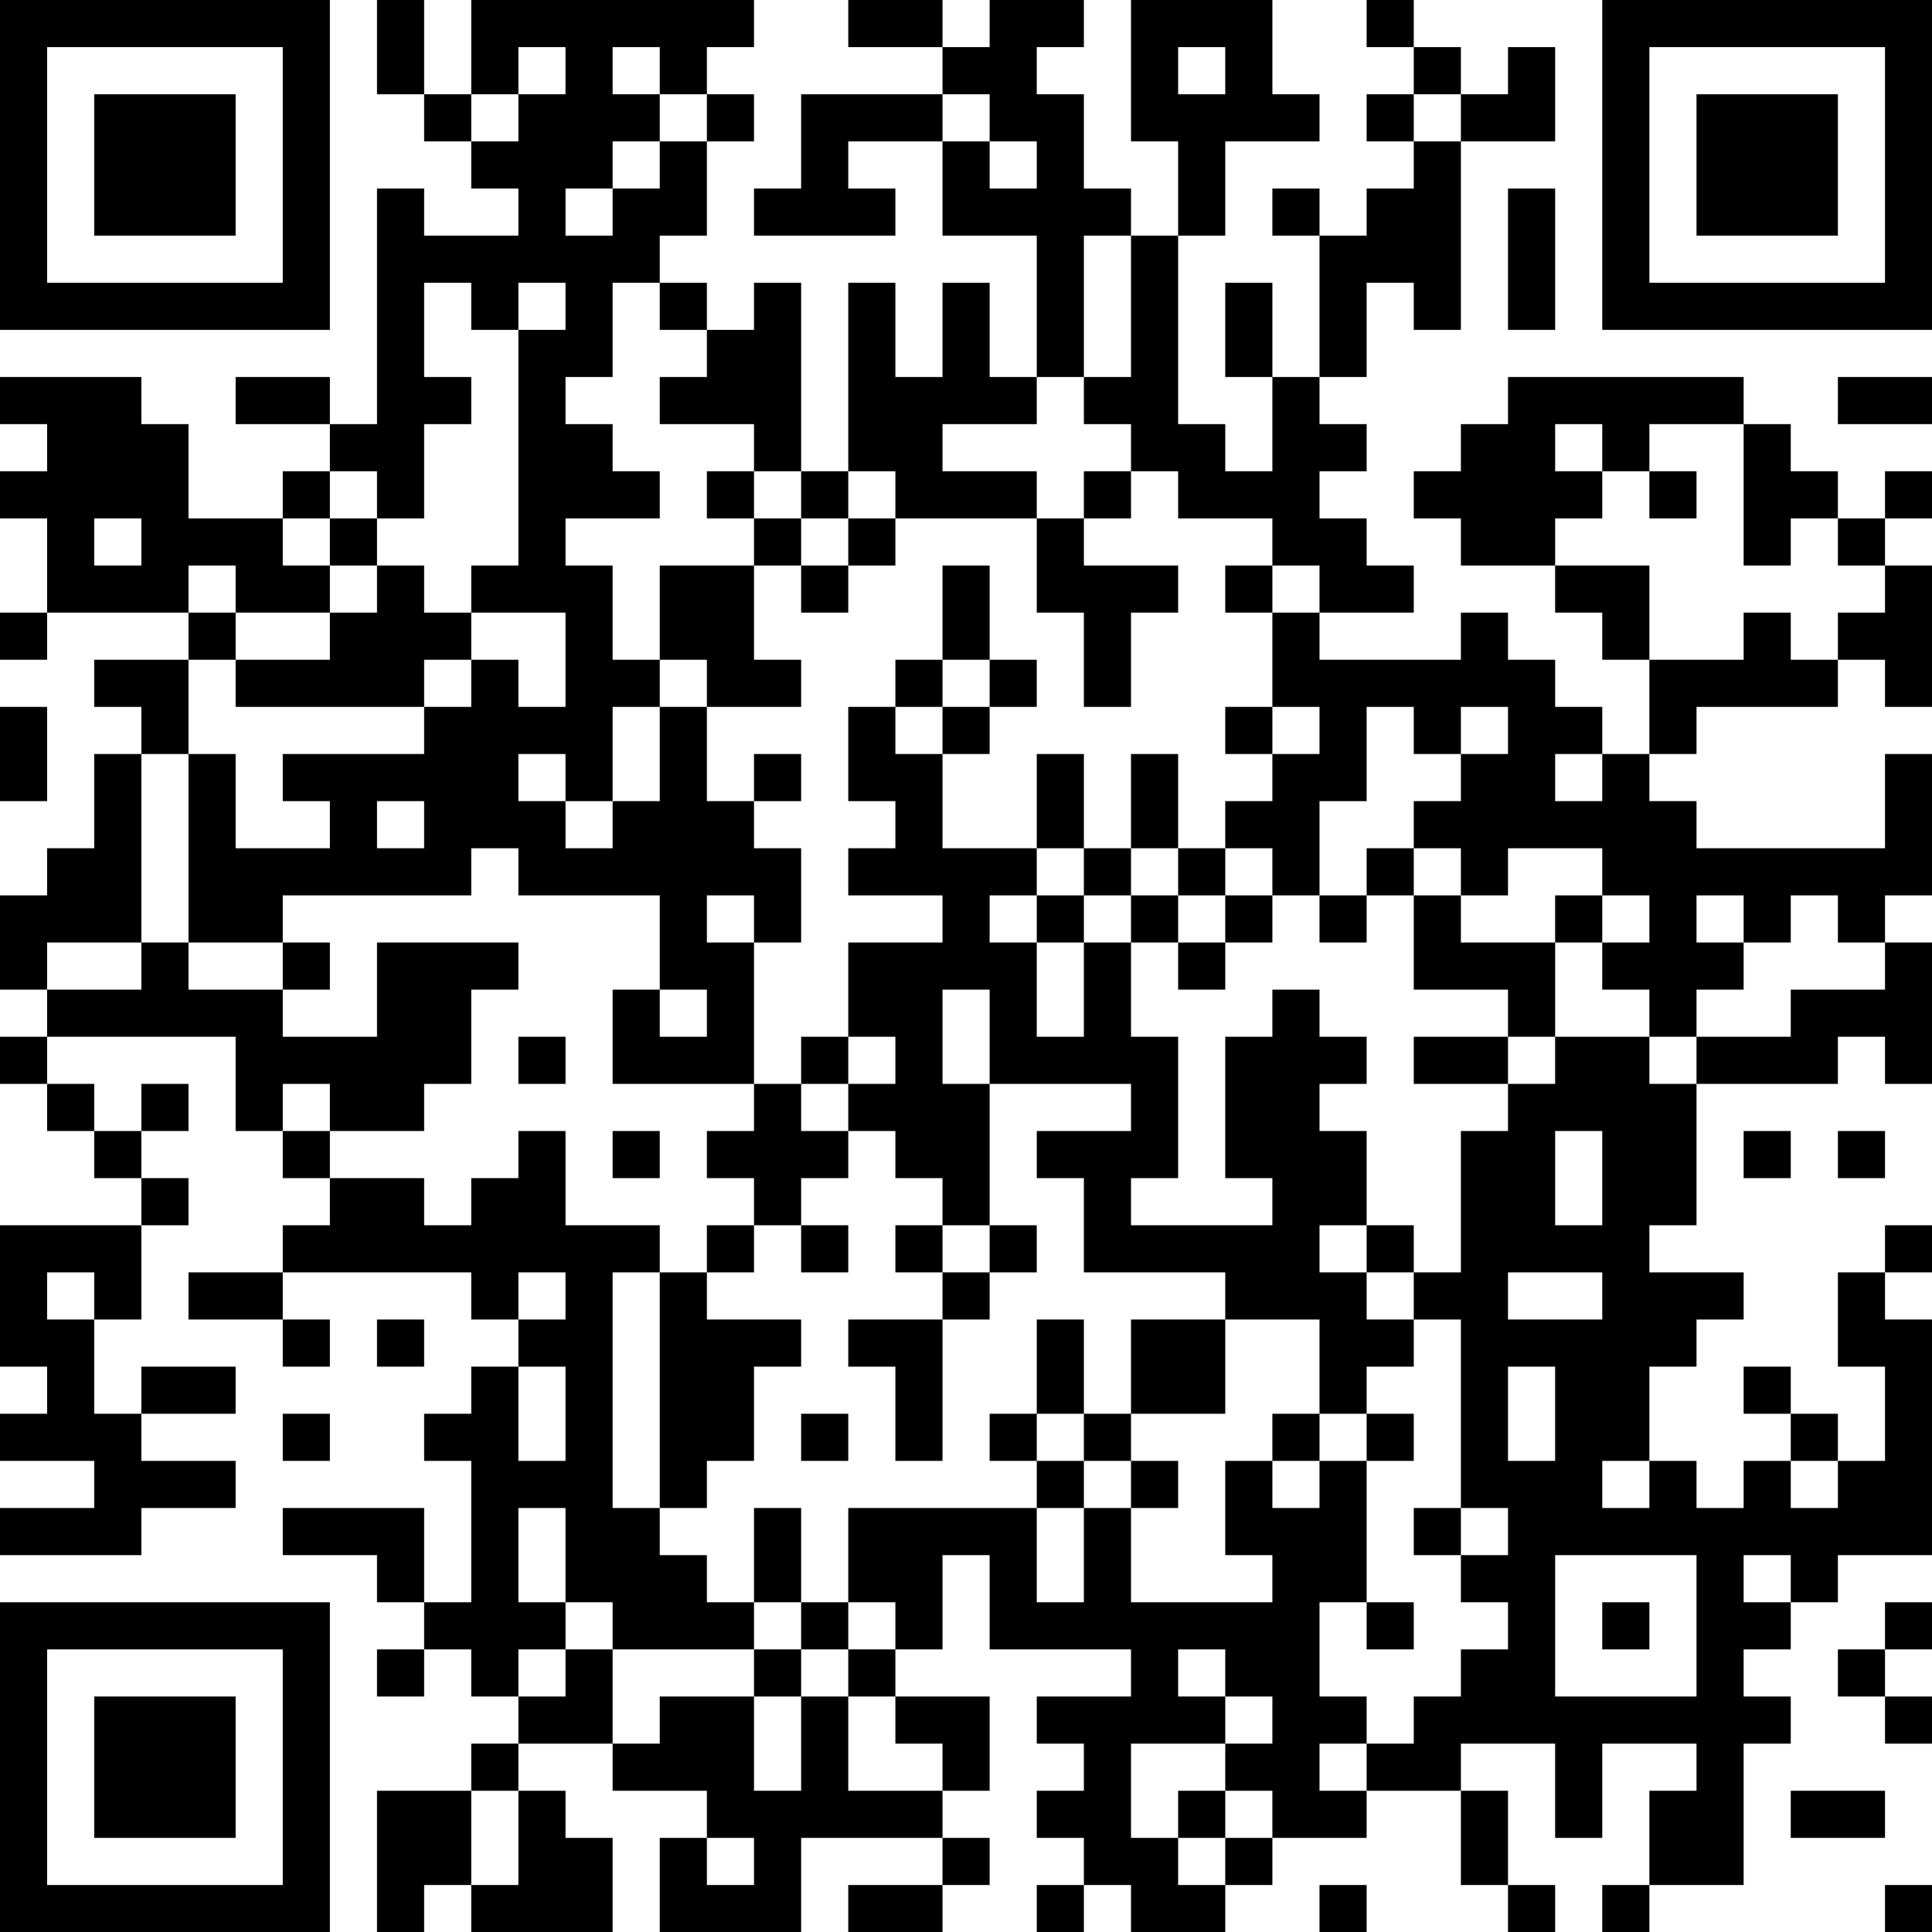 <?xml version="1.0" encoding="UTF-8"?>
<svg xmlns="http://www.w3.org/2000/svg" version="1.1" width="250" height="250" viewBox="0 0 250 250"><rect x="0" y="0" width="250" height="250" fill="#ffffff"/><g transform="scale(6.098)"><g transform="translate(0,0)"><path fill-rule="evenodd" d="M8 0L8 2L9 2L9 3L10 3L10 4L11 4L11 5L9 5L9 4L8 4L8 9L7 9L7 8L5 8L5 9L7 9L7 10L6 10L6 11L4 11L4 9L3 9L3 8L0 8L0 9L1 9L1 10L0 10L0 11L1 11L1 13L0 13L0 14L1 14L1 13L4 13L4 14L2 14L2 15L3 15L3 16L2 16L2 18L1 18L1 19L0 19L0 21L1 21L1 22L0 22L0 23L1 23L1 24L2 24L2 25L3 25L3 26L0 26L0 29L1 29L1 30L0 30L0 31L2 31L2 32L0 32L0 33L3 33L3 32L5 32L5 31L3 31L3 30L5 30L5 29L3 29L3 30L2 30L2 28L3 28L3 26L4 26L4 25L3 25L3 24L4 24L4 23L3 23L3 24L2 24L2 23L1 23L1 22L5 22L5 24L6 24L6 25L7 25L7 26L6 26L6 27L4 27L4 28L6 28L6 29L7 29L7 28L6 28L6 27L10 27L10 28L11 28L11 29L10 29L10 30L9 30L9 31L10 31L10 34L9 34L9 32L6 32L6 33L8 33L8 34L9 34L9 35L8 35L8 36L9 36L9 35L10 35L10 36L11 36L11 37L10 37L10 38L8 38L8 41L9 41L9 40L10 40L10 41L13 41L13 39L12 39L12 38L11 38L11 37L13 37L13 38L15 38L15 39L14 39L14 41L17 41L17 39L20 39L20 40L18 40L18 41L20 41L20 40L21 40L21 39L20 39L20 38L21 38L21 36L19 36L19 35L20 35L20 33L21 33L21 35L24 35L24 36L22 36L22 37L23 37L23 38L22 38L22 39L23 39L23 40L22 40L22 41L23 41L23 40L24 40L24 41L26 41L26 40L27 40L27 39L29 39L29 38L31 38L31 40L32 40L32 41L33 41L33 40L32 40L32 38L31 38L31 37L33 37L33 39L34 39L34 37L36 37L36 38L35 38L35 40L34 40L34 41L35 41L35 40L37 40L37 37L38 37L38 36L37 36L37 35L38 35L38 34L39 34L39 33L41 33L41 28L40 28L40 27L41 27L41 26L40 26L40 27L39 27L39 29L40 29L40 31L39 31L39 30L38 30L38 29L37 29L37 30L38 30L38 31L37 31L37 32L36 32L36 31L35 31L35 29L36 29L36 28L37 28L37 27L35 27L35 26L36 26L36 23L39 23L39 22L40 22L40 23L41 23L41 20L40 20L40 19L41 19L41 16L40 16L40 18L36 18L36 17L35 17L35 16L36 16L36 15L39 15L39 14L40 14L40 15L41 15L41 12L40 12L40 11L41 11L41 10L40 10L40 11L39 11L39 10L38 10L38 9L37 9L37 8L32 8L32 9L31 9L31 10L30 10L30 11L31 11L31 12L33 12L33 13L34 13L34 14L35 14L35 16L34 16L34 15L33 15L33 14L32 14L32 13L31 13L31 14L28 14L28 13L30 13L30 12L29 12L29 11L28 11L28 10L29 10L29 9L28 9L28 8L29 8L29 6L30 6L30 7L31 7L31 3L33 3L33 1L32 1L32 2L31 2L31 1L30 1L30 0L29 0L29 1L30 1L30 2L29 2L29 3L30 3L30 4L29 4L29 5L28 5L28 4L27 4L27 5L28 5L28 8L27 8L27 6L26 6L26 8L27 8L27 10L26 10L26 9L25 9L25 5L26 5L26 3L28 3L28 2L27 2L27 0L24 0L24 3L25 3L25 5L24 5L24 4L23 4L23 2L22 2L22 1L23 1L23 0L21 0L21 1L20 1L20 0L18 0L18 1L20 1L20 2L17 2L17 4L16 4L16 5L19 5L19 4L18 4L18 3L20 3L20 5L22 5L22 8L21 8L21 6L20 6L20 8L19 8L19 6L18 6L18 10L17 10L17 6L16 6L16 7L15 7L15 6L14 6L14 5L15 5L15 3L16 3L16 2L15 2L15 1L16 1L16 0L10 0L10 2L9 2L9 0ZM11 1L11 2L10 2L10 3L11 3L11 2L12 2L12 1ZM13 1L13 2L14 2L14 3L13 3L13 4L12 4L12 5L13 5L13 4L14 4L14 3L15 3L15 2L14 2L14 1ZM25 1L25 2L26 2L26 1ZM20 2L20 3L21 3L21 4L22 4L22 3L21 3L21 2ZM30 2L30 3L31 3L31 2ZM32 4L32 7L33 7L33 4ZM23 5L23 8L22 8L22 9L20 9L20 10L22 10L22 11L19 11L19 10L18 10L18 11L17 11L17 10L16 10L16 9L14 9L14 8L15 8L15 7L14 7L14 6L13 6L13 8L12 8L12 9L13 9L13 10L14 10L14 11L12 11L12 12L13 12L13 14L14 14L14 15L13 15L13 17L12 17L12 16L11 16L11 17L12 17L12 18L13 18L13 17L14 17L14 15L15 15L15 17L16 17L16 18L17 18L17 20L16 20L16 19L15 19L15 20L16 20L16 23L13 23L13 21L14 21L14 22L15 22L15 21L14 21L14 19L11 19L11 18L10 18L10 19L6 19L6 20L4 20L4 16L5 16L5 18L7 18L7 17L6 17L6 16L9 16L9 15L10 15L10 14L11 14L11 15L12 15L12 13L10 13L10 12L11 12L11 7L12 7L12 6L11 6L11 7L10 7L10 6L9 6L9 8L10 8L10 9L9 9L9 11L8 11L8 10L7 10L7 11L6 11L6 12L7 12L7 13L5 13L5 12L4 12L4 13L5 13L5 14L4 14L4 16L3 16L3 20L1 20L1 21L3 21L3 20L4 20L4 21L6 21L6 22L8 22L8 20L11 20L11 21L10 21L10 23L9 23L9 24L7 24L7 23L6 23L6 24L7 24L7 25L9 25L9 26L10 26L10 25L11 25L11 24L12 24L12 26L14 26L14 27L13 27L13 32L14 32L14 33L15 33L15 34L16 34L16 35L13 35L13 34L12 34L12 32L11 32L11 34L12 34L12 35L11 35L11 36L12 36L12 35L13 35L13 37L14 37L14 36L16 36L16 38L17 38L17 36L18 36L18 38L20 38L20 37L19 37L19 36L18 36L18 35L19 35L19 34L18 34L18 32L22 32L22 34L23 34L23 32L24 32L24 34L27 34L27 33L26 33L26 31L27 31L27 32L28 32L28 31L29 31L29 34L28 34L28 36L29 36L29 37L28 37L28 38L29 38L29 37L30 37L30 36L31 36L31 35L32 35L32 34L31 34L31 33L32 33L32 32L31 32L31 28L30 28L30 27L31 27L31 24L32 24L32 23L33 23L33 22L35 22L35 23L36 23L36 22L38 22L38 21L40 21L40 20L39 20L39 19L38 19L38 20L37 20L37 19L36 19L36 20L37 20L37 21L36 21L36 22L35 22L35 21L34 21L34 20L35 20L35 19L34 19L34 18L32 18L32 19L31 19L31 18L30 18L30 17L31 17L31 16L32 16L32 15L31 15L31 16L30 16L30 15L29 15L29 17L28 17L28 19L27 19L27 18L26 18L26 17L27 17L27 16L28 16L28 15L27 15L27 13L28 13L28 12L27 12L27 11L25 11L25 10L24 10L24 9L23 9L23 8L24 8L24 5ZM39 8L39 9L41 9L41 8ZM33 9L33 10L34 10L34 11L33 11L33 12L35 12L35 14L37 14L37 13L38 13L38 14L39 14L39 13L40 13L40 12L39 12L39 11L38 11L38 12L37 12L37 9L35 9L35 10L34 10L34 9ZM15 10L15 11L16 11L16 12L14 12L14 14L15 14L15 15L17 15L17 14L16 14L16 12L17 12L17 13L18 13L18 12L19 12L19 11L18 11L18 12L17 12L17 11L16 11L16 10ZM23 10L23 11L22 11L22 13L23 13L23 15L24 15L24 13L25 13L25 12L23 12L23 11L24 11L24 10ZM35 10L35 11L36 11L36 10ZM2 11L2 12L3 12L3 11ZM7 11L7 12L8 12L8 13L7 13L7 14L5 14L5 15L9 15L9 14L10 14L10 13L9 13L9 12L8 12L8 11ZM20 12L20 14L19 14L19 15L18 15L18 17L19 17L19 18L18 18L18 19L20 19L20 20L18 20L18 22L17 22L17 23L16 23L16 24L15 24L15 25L16 25L16 26L15 26L15 27L14 27L14 32L15 32L15 31L16 31L16 29L17 29L17 28L15 28L15 27L16 27L16 26L17 26L17 27L18 27L18 26L17 26L17 25L18 25L18 24L19 24L19 25L20 25L20 26L19 26L19 27L20 27L20 28L18 28L18 29L19 29L19 31L20 31L20 28L21 28L21 27L22 27L22 26L21 26L21 23L24 23L24 24L22 24L22 25L23 25L23 27L26 27L26 28L24 28L24 30L23 30L23 28L22 28L22 30L21 30L21 31L22 31L22 32L23 32L23 31L24 31L24 32L25 32L25 31L24 31L24 30L26 30L26 28L28 28L28 30L27 30L27 31L28 31L28 30L29 30L29 31L30 31L30 30L29 30L29 29L30 29L30 28L29 28L29 27L30 27L30 26L29 26L29 24L28 24L28 23L29 23L29 22L28 22L28 21L27 21L27 22L26 22L26 25L27 25L27 26L24 26L24 25L25 25L25 22L24 22L24 20L25 20L25 21L26 21L26 20L27 20L27 19L26 19L26 18L25 18L25 16L24 16L24 18L23 18L23 16L22 16L22 18L20 18L20 16L21 16L21 15L22 15L22 14L21 14L21 12ZM26 12L26 13L27 13L27 12ZM20 14L20 15L19 15L19 16L20 16L20 15L21 15L21 14ZM0 15L0 17L1 17L1 15ZM26 15L26 16L27 16L27 15ZM16 16L16 17L17 17L17 16ZM33 16L33 17L34 17L34 16ZM8 17L8 18L9 18L9 17ZM22 18L22 19L21 19L21 20L22 20L22 22L23 22L23 20L24 20L24 19L25 19L25 20L26 20L26 19L25 19L25 18L24 18L24 19L23 19L23 18ZM29 18L29 19L28 19L28 20L29 20L29 19L30 19L30 21L32 21L32 22L30 22L30 23L32 23L32 22L33 22L33 20L34 20L34 19L33 19L33 20L31 20L31 19L30 19L30 18ZM22 19L22 20L23 20L23 19ZM6 20L6 21L7 21L7 20ZM20 21L20 23L21 23L21 21ZM11 22L11 23L12 23L12 22ZM18 22L18 23L17 23L17 24L18 24L18 23L19 23L19 22ZM13 24L13 25L14 25L14 24ZM33 24L33 26L34 26L34 24ZM37 24L37 25L38 25L38 24ZM39 24L39 25L40 25L40 24ZM20 26L20 27L21 27L21 26ZM28 26L28 27L29 27L29 26ZM1 27L1 28L2 28L2 27ZM11 27L11 28L12 28L12 27ZM32 27L32 28L34 28L34 27ZM8 28L8 29L9 29L9 28ZM11 29L11 31L12 31L12 29ZM32 29L32 31L33 31L33 29ZM6 30L6 31L7 31L7 30ZM17 30L17 31L18 31L18 30ZM22 30L22 31L23 31L23 30ZM34 31L34 32L35 32L35 31ZM38 31L38 32L39 32L39 31ZM16 32L16 34L17 34L17 35L16 35L16 36L17 36L17 35L18 35L18 34L17 34L17 32ZM30 32L30 33L31 33L31 32ZM33 33L33 36L36 36L36 33ZM37 33L37 34L38 34L38 33ZM29 34L29 35L30 35L30 34ZM34 34L34 35L35 35L35 34ZM40 34L40 35L39 35L39 36L40 36L40 37L41 37L41 36L40 36L40 35L41 35L41 34ZM25 35L25 36L26 36L26 37L24 37L24 39L25 39L25 40L26 40L26 39L27 39L27 38L26 38L26 37L27 37L27 36L26 36L26 35ZM10 38L10 40L11 40L11 38ZM25 38L25 39L26 39L26 38ZM38 38L38 39L40 39L40 38ZM15 39L15 40L16 40L16 39ZM28 40L28 41L29 41L29 40ZM40 40L40 41L41 41L41 40ZM0 0L0 7L7 7L7 0ZM1 1L1 6L6 6L6 1ZM2 2L2 5L5 5L5 2ZM34 0L34 7L41 7L41 0ZM35 1L35 6L40 6L40 1ZM36 2L36 5L39 5L39 2ZM0 34L0 41L7 41L7 34ZM1 35L1 40L6 40L6 35ZM2 36L2 39L5 39L5 36Z" fill="#000000"/></g></g></svg>
